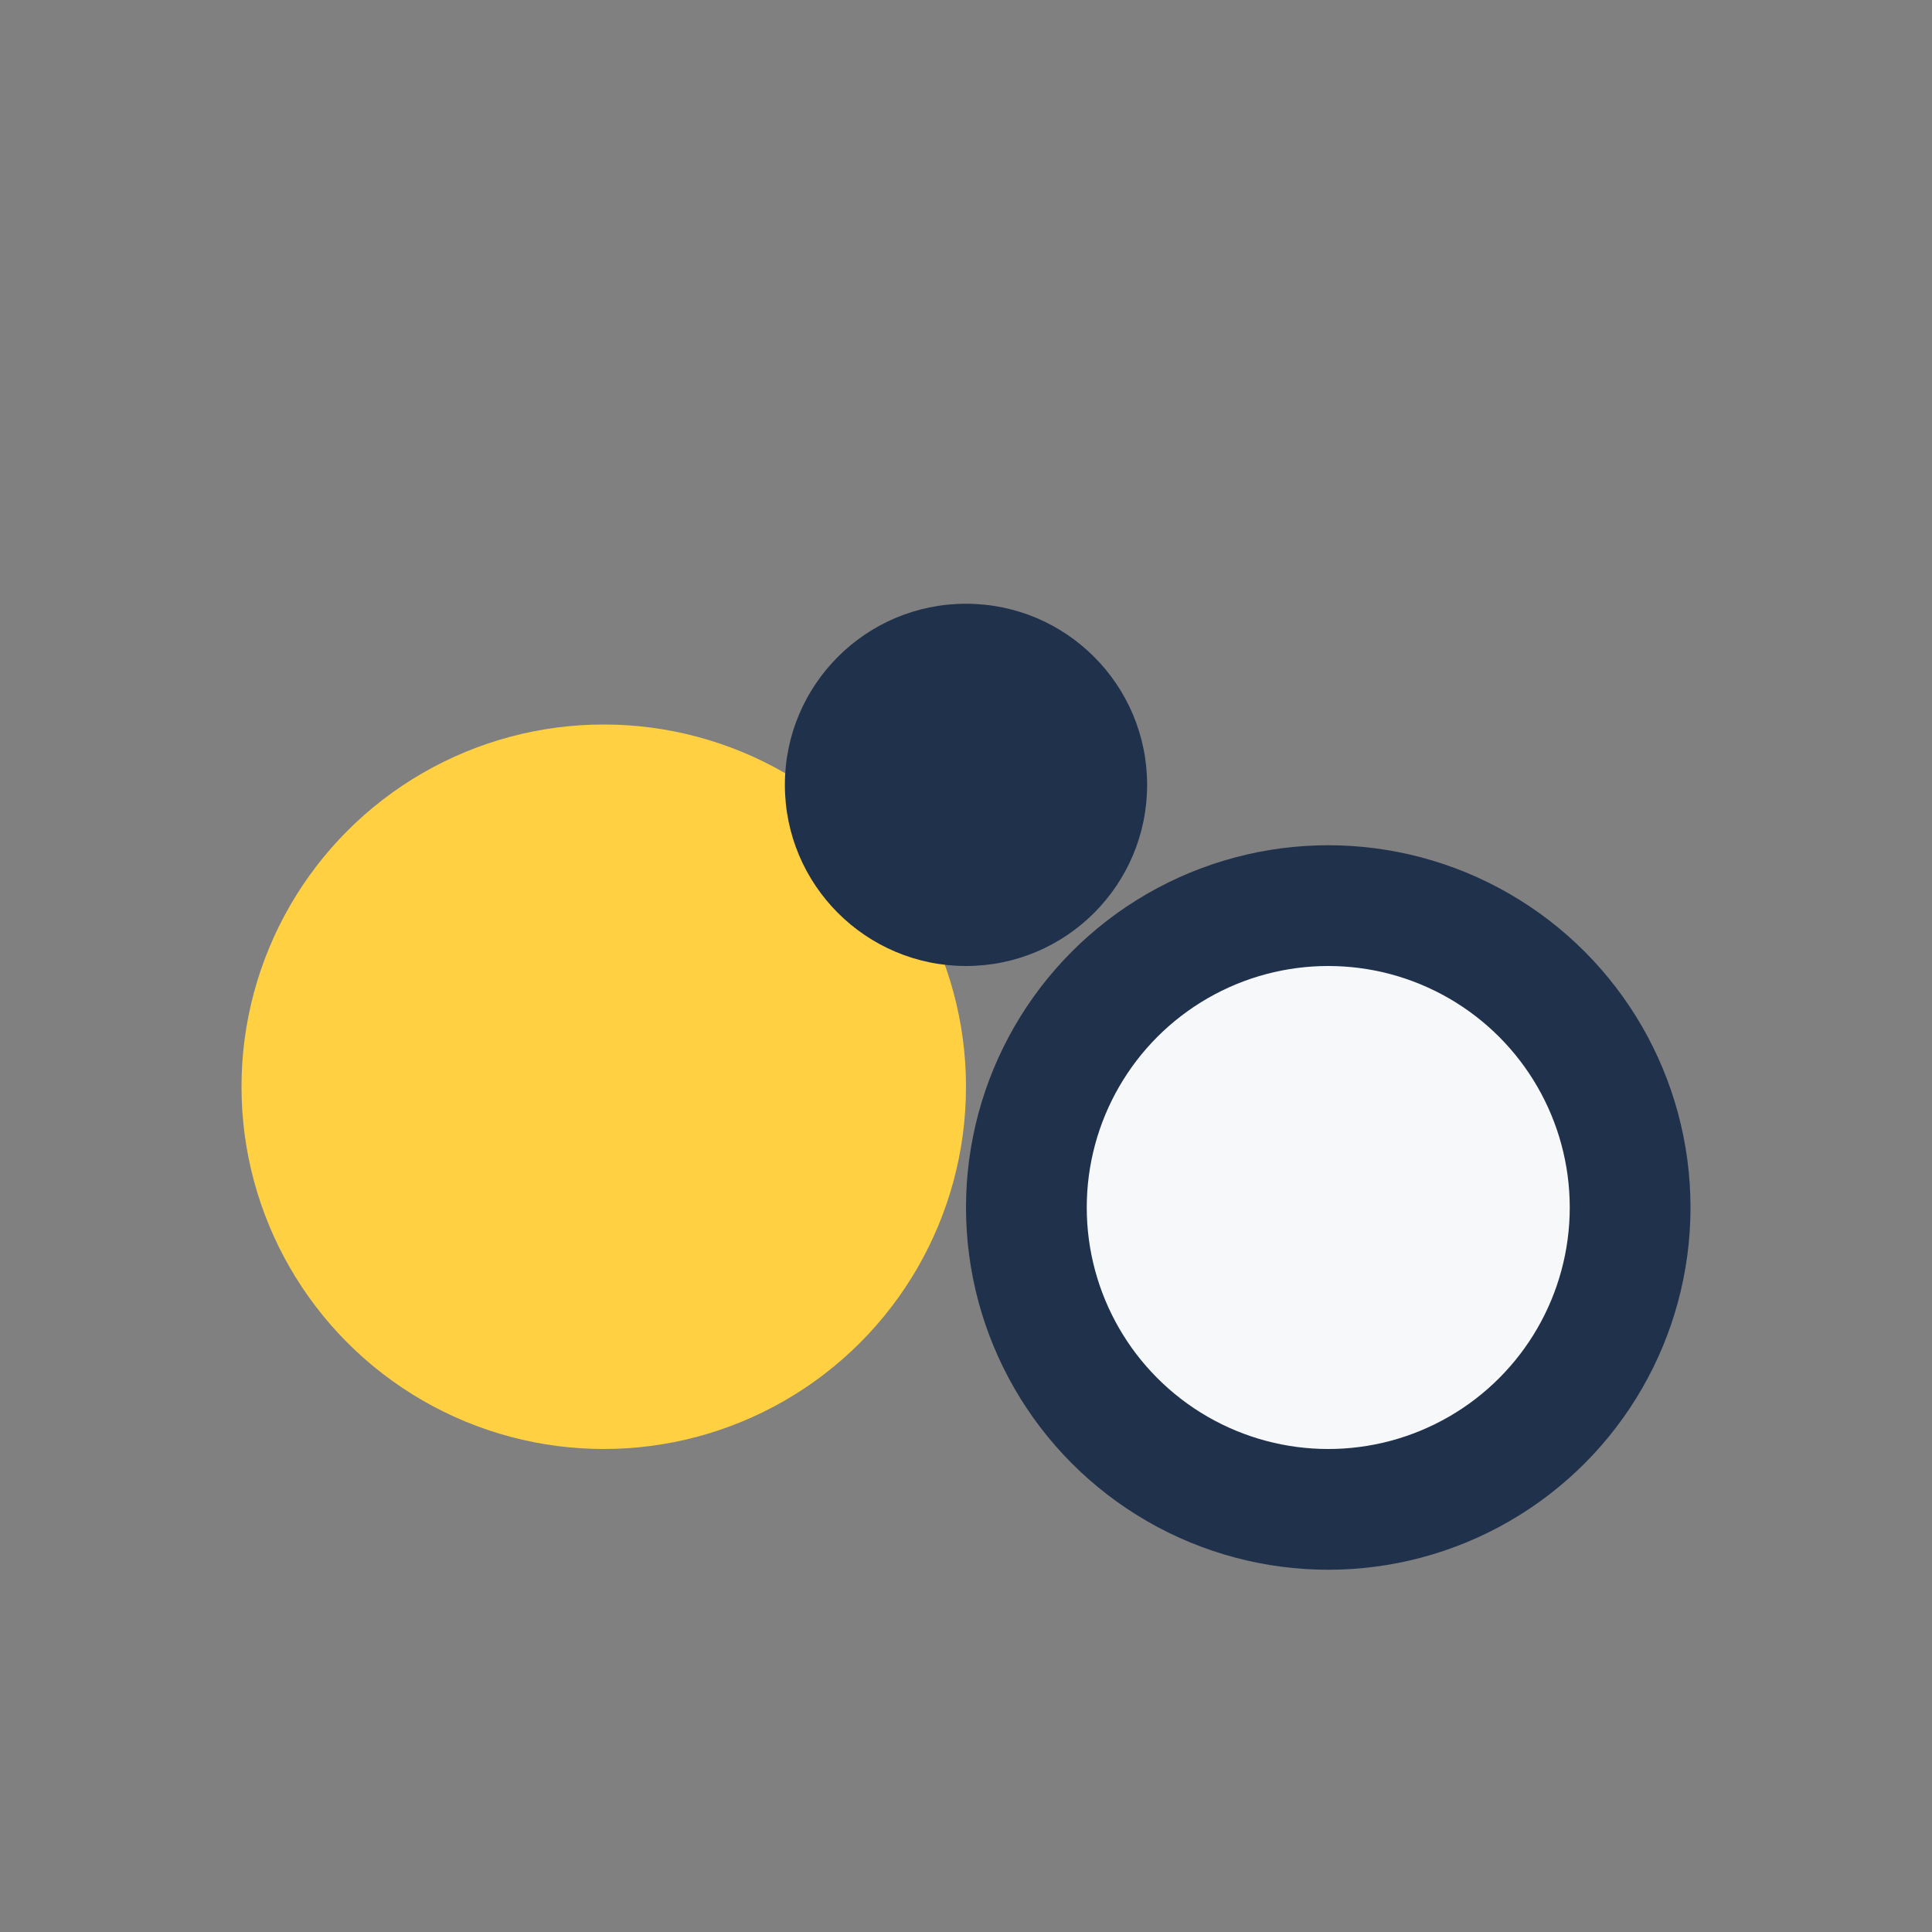 <?xml version="1.0" encoding="UTF-8"?>
<svg xmlns="http://www.w3.org/2000/svg" width="32" height="32" viewBox="0 0 32 32"><rect x="0" y="0" width="32" height="32" fill="#808080" stroke="none"/><circle cx="10" cy="18" r="6" fill="#FFD041"/><circle cx="22" cy="20" r="5" fill="#F6F8F9" stroke="#20314C" stroke-width="2"/><circle cx="16" cy="13" r="3" fill="#20314C"/></svg>